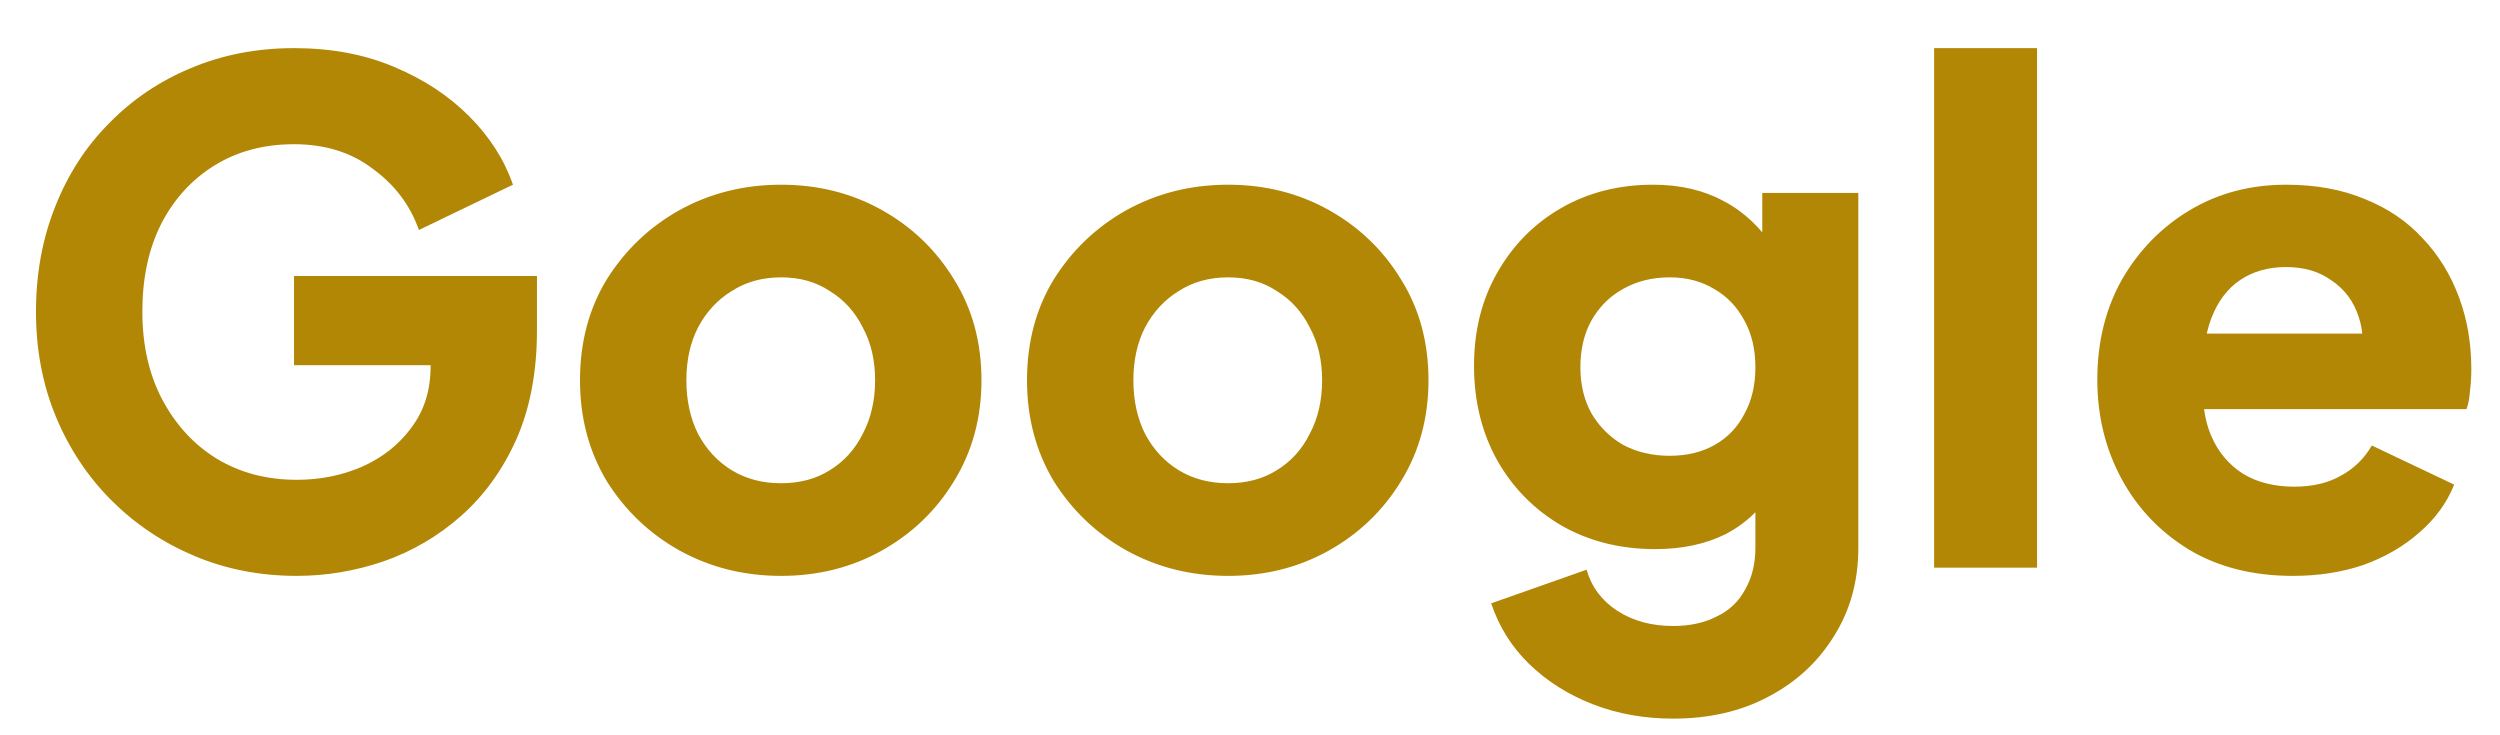 <?xml version="1.0" encoding="utf-8"?>
<svg width="51" height="15" viewBox="0 0 51 15" fill="none" xmlns="http://www.w3.org/2000/svg">
<path d="M6.054 11.748C5.308 11.748 4.612 11.613 3.968 11.342C3.324 11.071 2.76 10.693 2.274 10.208C1.789 9.723 1.411 9.153 1.14 8.5C0.869 7.847 0.734 7.133 0.734 6.358C0.734 5.583 0.865 4.869 1.126 4.216C1.387 3.553 1.756 2.984 2.232 2.508C2.708 2.023 3.264 1.649 3.898 1.388C4.542 1.117 5.242 0.982 5.998 0.982C6.754 0.982 7.431 1.108 8.028 1.36C8.635 1.612 9.148 1.948 9.568 2.368C9.988 2.788 10.287 3.255 10.464 3.768L8.546 4.692C8.369 4.188 8.056 3.773 7.608 3.446C7.17 3.11 6.633 2.942 5.998 2.942C5.382 2.942 4.841 3.087 4.374 3.376C3.908 3.665 3.543 4.067 3.282 4.58C3.03 5.084 2.904 5.677 2.904 6.358C2.904 7.039 3.039 7.637 3.31 8.15C3.581 8.663 3.95 9.065 4.416 9.354C4.892 9.643 5.438 9.788 6.054 9.788C6.53 9.788 6.973 9.699 7.384 9.522C7.804 9.335 8.14 9.069 8.392 8.724C8.653 8.379 8.784 7.963 8.784 7.478V6.61L9.778 7.45H5.998V5.63H10.954V6.736C10.954 7.585 10.814 8.327 10.534 8.962C10.254 9.587 9.876 10.11 9.4 10.53C8.934 10.941 8.406 11.249 7.818 11.454C7.239 11.65 6.652 11.748 6.054 11.748ZM15.934 11.748C15.178 11.748 14.488 11.575 13.862 11.23C13.246 10.885 12.752 10.413 12.378 9.816C12.014 9.209 11.832 8.523 11.832 7.758C11.832 6.983 12.014 6.297 12.378 5.7C12.752 5.103 13.246 4.631 13.862 4.286C14.488 3.941 15.178 3.768 15.934 3.768C16.69 3.768 17.376 3.941 17.992 4.286C18.608 4.631 19.098 5.103 19.462 5.7C19.835 6.297 20.022 6.983 20.022 7.758C20.022 8.523 19.835 9.209 19.462 9.816C19.098 10.413 18.608 10.885 17.992 11.23C17.376 11.575 16.69 11.748 15.934 11.748ZM15.934 9.858C16.317 9.858 16.648 9.769 16.928 9.592C17.218 9.415 17.442 9.167 17.6 8.85C17.768 8.533 17.852 8.169 17.852 7.758C17.852 7.347 17.768 6.988 17.6 6.68C17.442 6.363 17.218 6.115 16.928 5.938C16.648 5.751 16.317 5.658 15.934 5.658C15.552 5.658 15.216 5.751 14.926 5.938C14.637 6.115 14.408 6.363 14.24 6.68C14.082 6.988 14.002 7.347 14.002 7.758C14.002 8.169 14.082 8.533 14.24 8.85C14.408 9.167 14.637 9.415 14.926 9.592C15.216 9.769 15.552 9.858 15.934 9.858ZM25.053 11.748C24.297 11.748 23.607 11.575 22.981 11.23C22.365 10.885 21.871 10.413 21.497 9.816C21.133 9.209 20.951 8.523 20.951 7.758C20.951 6.983 21.133 6.297 21.497 5.7C21.871 5.103 22.365 4.631 22.981 4.286C23.607 3.941 24.297 3.768 25.053 3.768C25.809 3.768 26.495 3.941 27.111 4.286C27.727 4.631 28.217 5.103 28.581 5.7C28.955 6.297 29.141 6.983 29.141 7.758C29.141 8.523 28.955 9.209 28.581 9.816C28.217 10.413 27.727 10.885 27.111 11.23C26.495 11.575 25.809 11.748 25.053 11.748ZM25.053 9.858C25.436 9.858 25.767 9.769 26.047 9.592C26.337 9.415 26.561 9.167 26.719 8.85C26.887 8.533 26.971 8.169 26.971 7.758C26.971 7.347 26.887 6.988 26.719 6.68C26.561 6.363 26.337 6.115 26.047 5.938C25.767 5.751 25.436 5.658 25.053 5.658C24.671 5.658 24.335 5.751 24.045 5.938C23.756 6.115 23.527 6.363 23.359 6.68C23.201 6.988 23.121 7.347 23.121 7.758C23.121 8.169 23.201 8.533 23.359 8.85C23.527 9.167 23.756 9.415 24.045 9.592C24.335 9.769 24.671 9.858 25.053 9.858ZM34.13 14.66C33.542 14.66 32.996 14.562 32.492 14.366C31.988 14.17 31.554 13.895 31.19 13.54C30.836 13.195 30.579 12.784 30.42 12.308L32.366 11.622C32.469 11.977 32.679 12.257 32.996 12.462C33.314 12.667 33.692 12.77 34.13 12.77C34.476 12.77 34.774 12.705 35.026 12.574C35.278 12.453 35.47 12.271 35.6 12.028C35.74 11.785 35.81 11.501 35.81 11.174V9.424L36.216 9.928C35.955 10.357 35.619 10.679 35.208 10.894C34.798 11.099 34.317 11.202 33.766 11.202C33.057 11.202 32.422 11.043 31.862 10.726C31.302 10.399 30.864 9.956 30.546 9.396C30.229 8.827 30.07 8.183 30.07 7.464C30.07 6.745 30.229 6.111 30.546 5.56C30.864 5 31.298 4.561 31.848 4.244C32.399 3.927 33.024 3.768 33.724 3.768C34.275 3.768 34.756 3.88 35.166 4.104C35.577 4.319 35.927 4.65 36.216 5.098L35.95 5.602V3.936H37.91V11.174C37.91 11.846 37.747 12.443 37.42 12.966C37.094 13.498 36.646 13.913 36.076 14.212C35.516 14.511 34.868 14.66 34.13 14.66ZM34.06 9.298C34.415 9.298 34.723 9.223 34.984 9.074C35.246 8.925 35.446 8.715 35.586 8.444C35.736 8.173 35.81 7.856 35.81 7.492C35.81 7.128 35.736 6.811 35.586 6.54C35.437 6.26 35.232 6.045 34.97 5.896C34.709 5.737 34.406 5.658 34.06 5.658C33.706 5.658 33.388 5.737 33.108 5.896C32.838 6.045 32.623 6.26 32.464 6.54C32.315 6.811 32.24 7.128 32.24 7.492C32.24 7.847 32.315 8.159 32.464 8.43C32.623 8.701 32.838 8.915 33.108 9.074C33.388 9.223 33.706 9.298 34.06 9.298ZM39.456 11.58V0.982H41.556V11.58H39.456ZM46.775 11.748C45.963 11.748 45.259 11.571 44.661 11.216C44.064 10.852 43.602 10.367 43.275 9.76C42.949 9.153 42.785 8.481 42.785 7.744C42.785 6.979 42.953 6.297 43.289 5.7C43.635 5.103 44.097 4.631 44.675 4.286C45.254 3.941 45.907 3.768 46.635 3.768C47.242 3.768 47.779 3.866 48.245 4.062C48.712 4.249 49.104 4.515 49.421 4.86C49.748 5.205 49.995 5.607 50.163 6.064C50.331 6.512 50.415 7.002 50.415 7.534C50.415 7.683 50.406 7.833 50.387 7.982C50.378 8.122 50.355 8.243 50.317 8.346H44.591V6.806H49.127L48.133 7.534C48.227 7.133 48.222 6.778 48.119 6.47C48.017 6.153 47.835 5.905 47.573 5.728C47.321 5.541 47.009 5.448 46.635 5.448C46.271 5.448 45.959 5.537 45.697 5.714C45.436 5.891 45.24 6.153 45.109 6.498C44.979 6.843 44.927 7.263 44.955 7.758C44.918 8.187 44.969 8.565 45.109 8.892C45.249 9.219 45.464 9.475 45.753 9.662C46.043 9.839 46.393 9.928 46.803 9.928C47.177 9.928 47.494 9.853 47.755 9.704C48.026 9.555 48.236 9.349 48.385 9.088L50.065 9.886C49.916 10.259 49.678 10.586 49.351 10.866C49.034 11.146 48.656 11.365 48.217 11.524C47.779 11.673 47.298 11.748 46.775 11.748Z" fill="#B28706"/>
</svg>
